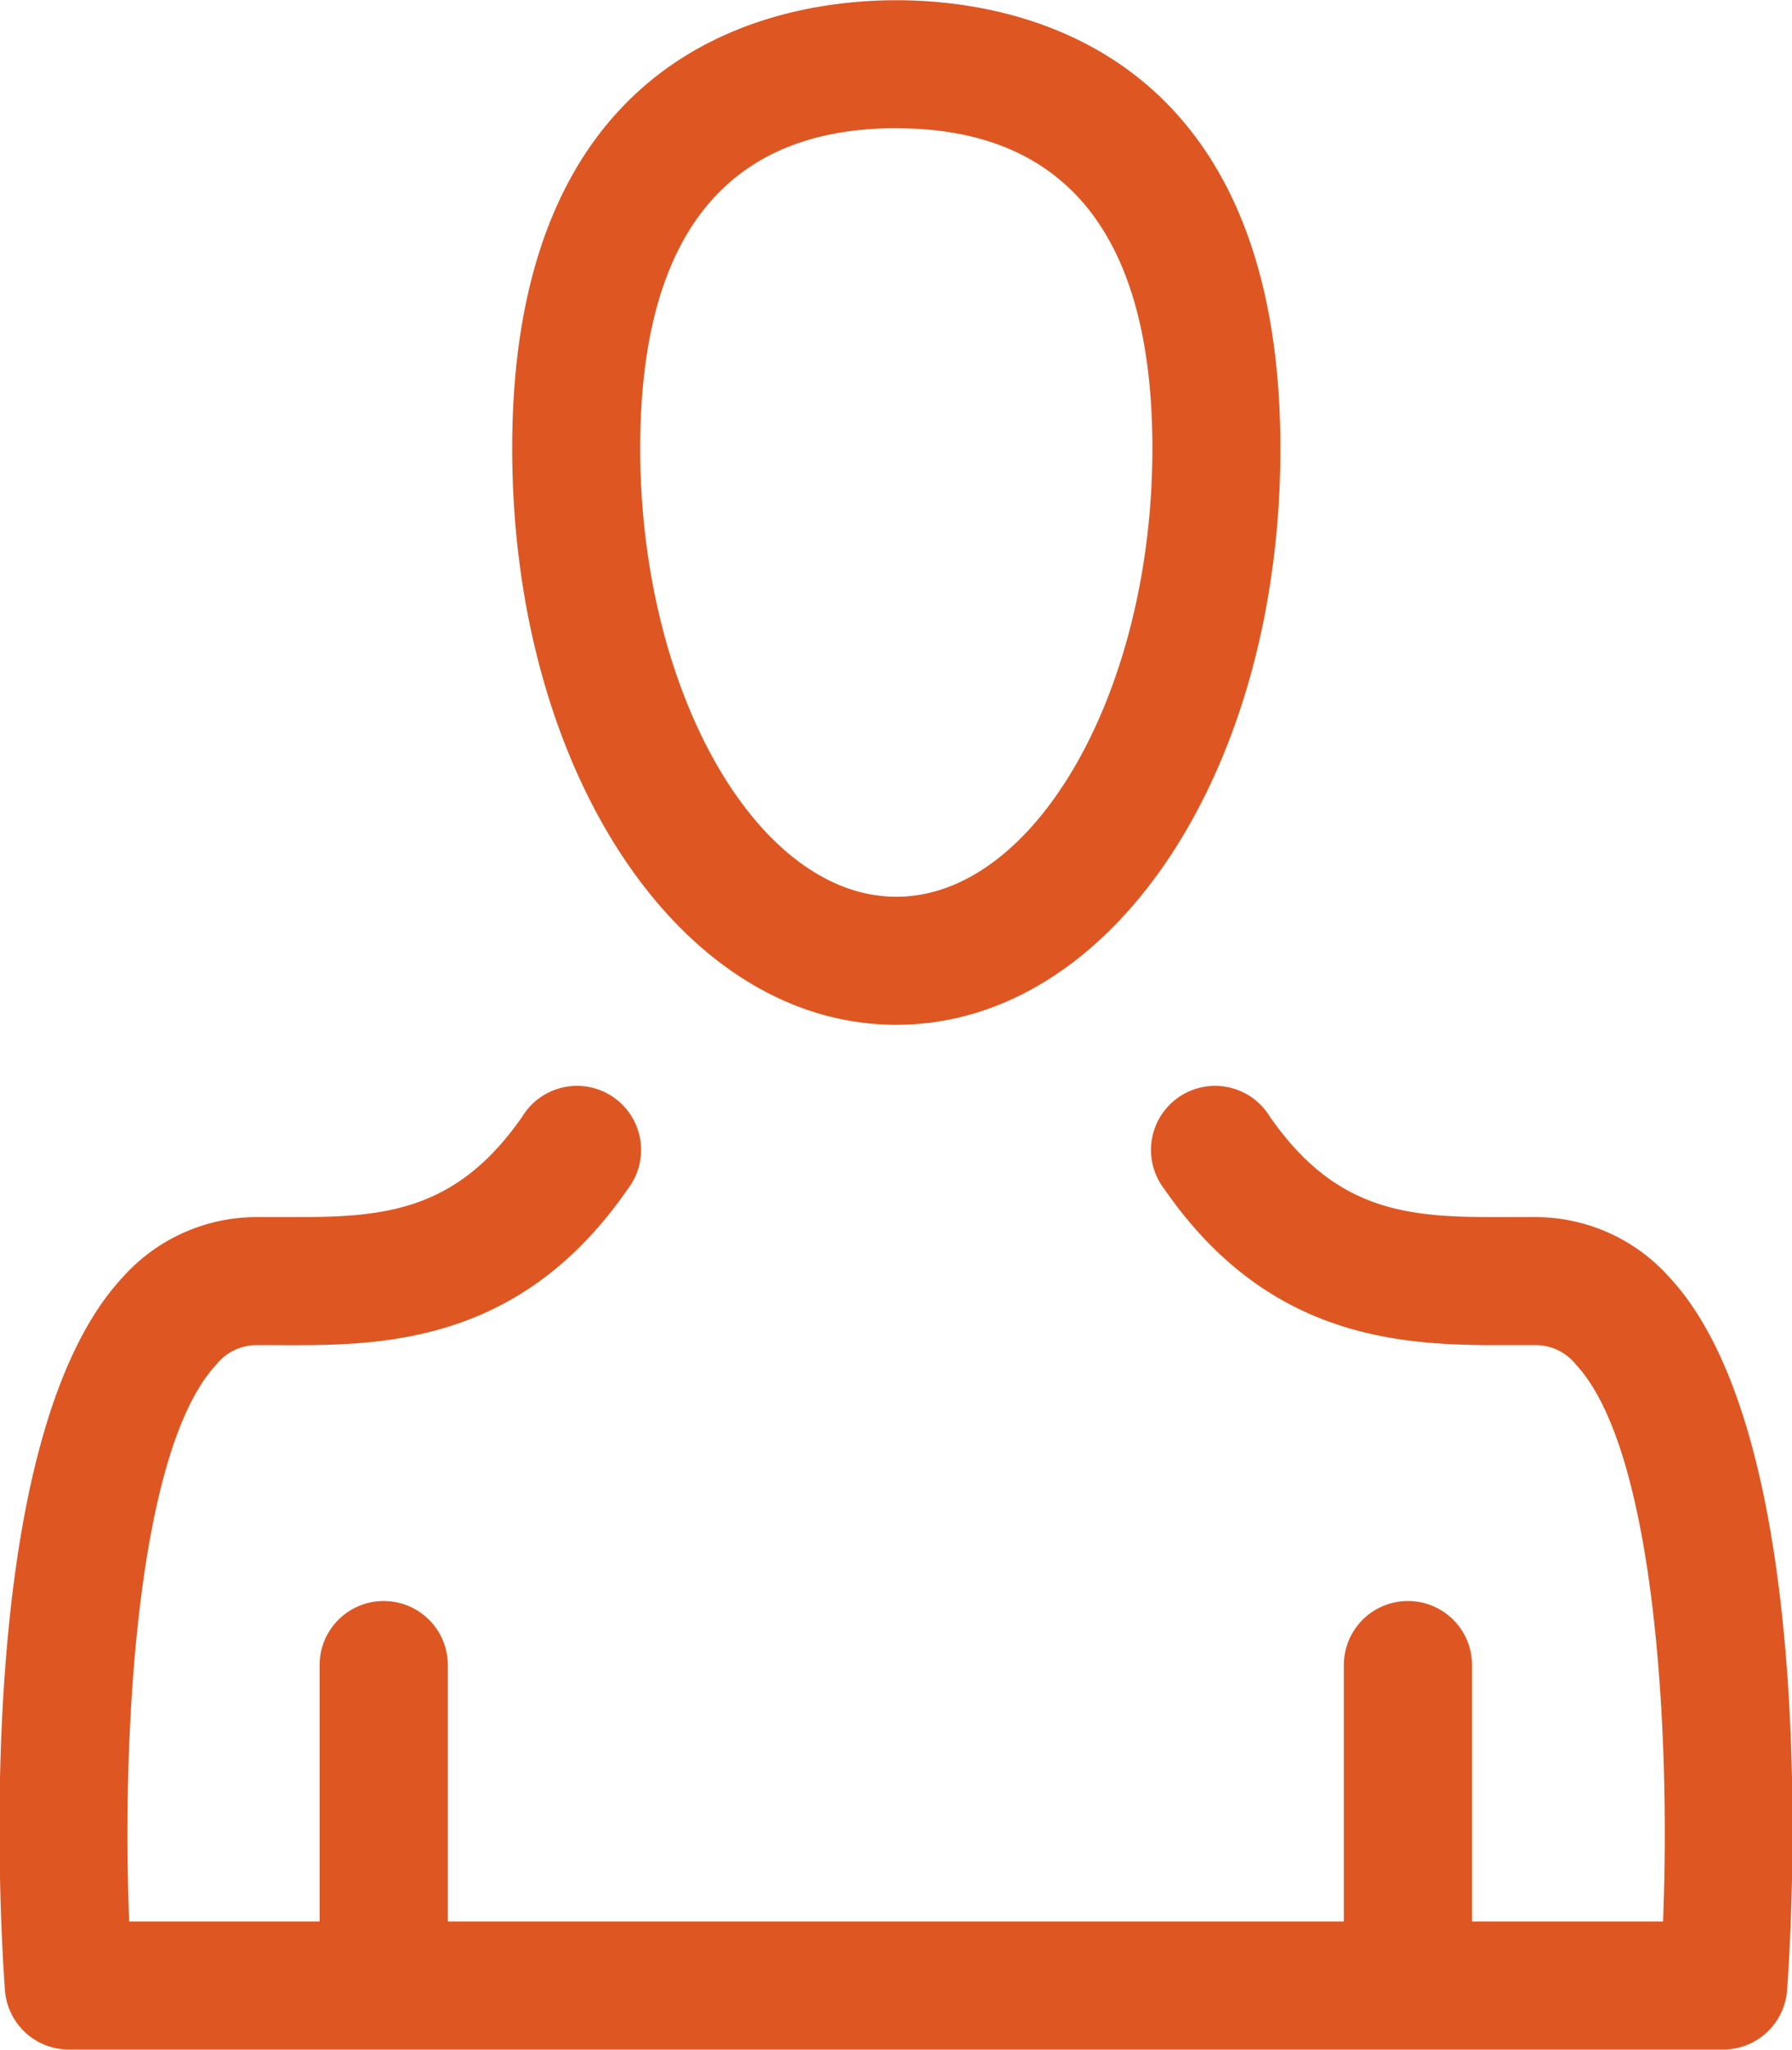 <svg xmlns="http://www.w3.org/2000/svg" width="41.938" height="47.969" viewBox="0 0 41.938 47.969" id="svg-1">
  <defs id="defs-2">
    <style id="style-3">
	.cls-1 { fill-rule: evenodd; }
</style>
  </defs>
  <path id="sot.svg" class="cls-1" d="M960.226,473.984c5.04,0,8.989-5.925,8.989-13.488,0-9.47-6.286-10.491-8.989-10.491s-8.989,1.021-8.989,10.491C951.237,468.059,955.186,473.984,960.226,473.984Zm0-20.982c3.977,0,5.993,2.522,5.993,7.494,0,5.686-2.744,10.491-5.993,10.491s-5.993-4.805-5.993-10.491C954.233,455.524,956.249,453,960.226,453Zm18.1,26.9a4.2,4.2,0,0,0-3.13-1.418h-0.479c-2.293.009-4.1,0.025-5.751-2.354a1.5,1.5,0,1,0-2.461,1.707c2.546,3.678,5.833,3.653,8.229,3.644H975.2a1.2,1.2,0,0,1,.936.461c1.836,1.977,2.215,8.527,2.034,13.027H973.7v-6a1.5,1.5,0,1,0-3,0v6h-20.97v-6a1.5,1.5,0,1,0-3,0v6h-4.456c-0.181-4.5.2-11.05,2.034-13.027a1.2,1.2,0,0,1,.935-0.461h0.462c2.4,0.013,5.684.034,8.23-3.644a1.5,1.5,0,1,0-2.461-1.707c-1.648,2.379-3.474,2.361-5.751,2.354h-0.48a4.2,4.2,0,0,0-3.13,1.418c-3.583,3.863-2.844,15.376-2.747,16.677a1.5,1.5,0,0,0,1.493,1.388H979.58a1.5,1.5,0,0,0,1.493-1.388C981.169,495.275,981.909,483.762,978.325,479.9Z" transform="translate(-939.25 -450)" fill-opacity="1" type="solidColor" fill="#de5722"></path>
</svg>